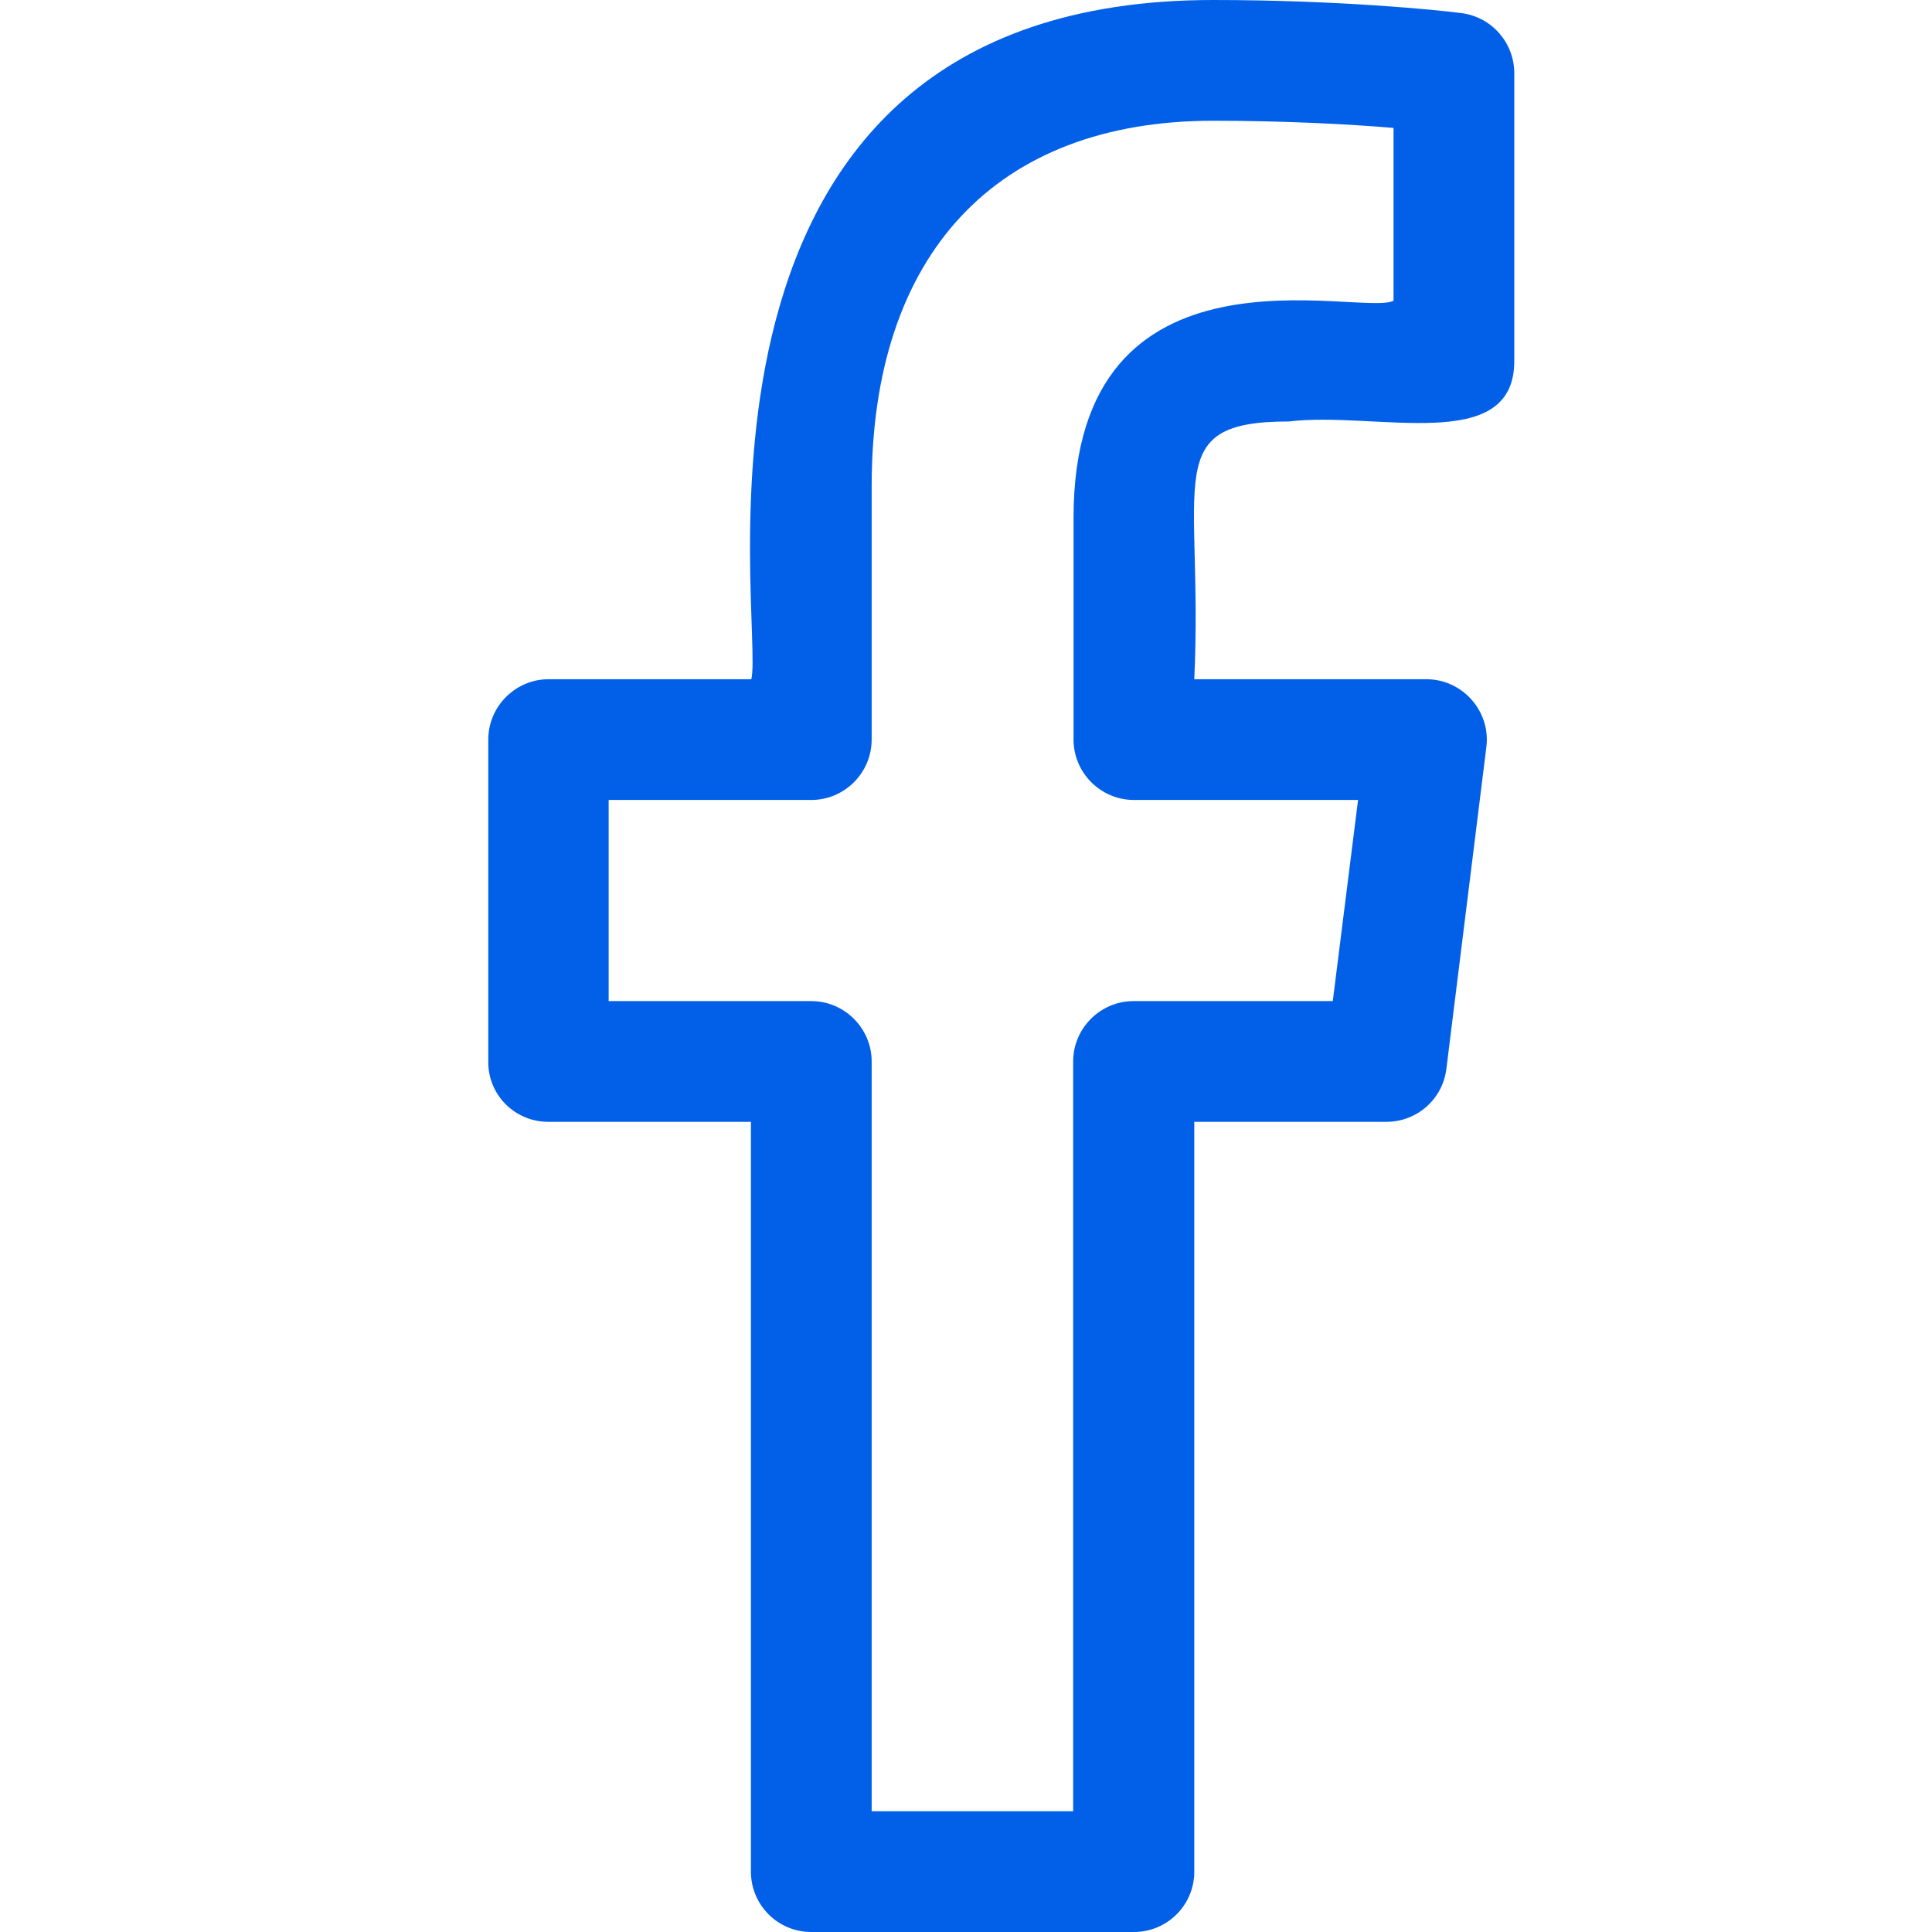 <?xml version="1.0" encoding="UTF-8"?> <!-- Generator: Adobe Illustrator 24.0.1, SVG Export Plug-In . SVG Version: 6.00 Build 0) --> <svg xmlns="http://www.w3.org/2000/svg" xmlns:xlink="http://www.w3.org/1999/xlink" id="regular" x="0px" y="0px" viewBox="0 0 512 512" style="enable-background:new 0 0 512 512;" xml:space="preserve"> <style type="text/css"> .st0{fill:#0260E8;} </style> <path class="st0" d="M145.3,297.3H199V496c0,8.8,7.1,16,16,16h85.5c8.9,0,16-7.2,16-16V297.3h50.9c8.1,0,14.9-6,15.9-14l10.6-85.3 c1.2-9.5-6.3-18-15.9-18h-61.5c2.4-52.7-9.3-68.3,25-68.3c23.2-2.8,59.8,9,59.8-16V19.4c0-8-5.9-14.8-13.8-15.9 c-6.7-0.9-33.2-3.5-66-3.5C172,0,202.8,165.8,199.1,180h-53.7c-8.8,0-16,7.2-16,16v85.3C129.3,290.2,136.5,297.3,145.3,297.3 L145.3,297.3z M161.3,212H215c8.8,0,16-7.2,16-16v-67.2c0-61.5,33-96.8,90.5-96.8c18.7,0,36,0.9,47.8,1.9v45.8 c-8.6,4.4-84.8-18.9-84.8,57.5V196c0,8.8,7.2,16,16,16h59.4l-6.7,53.3h-52.8c-8.8,0-16,7.2-16,16V480H231V281.3c0-8.8-7.2-16-16-16 h-53.7V212z"></path> </svg> 